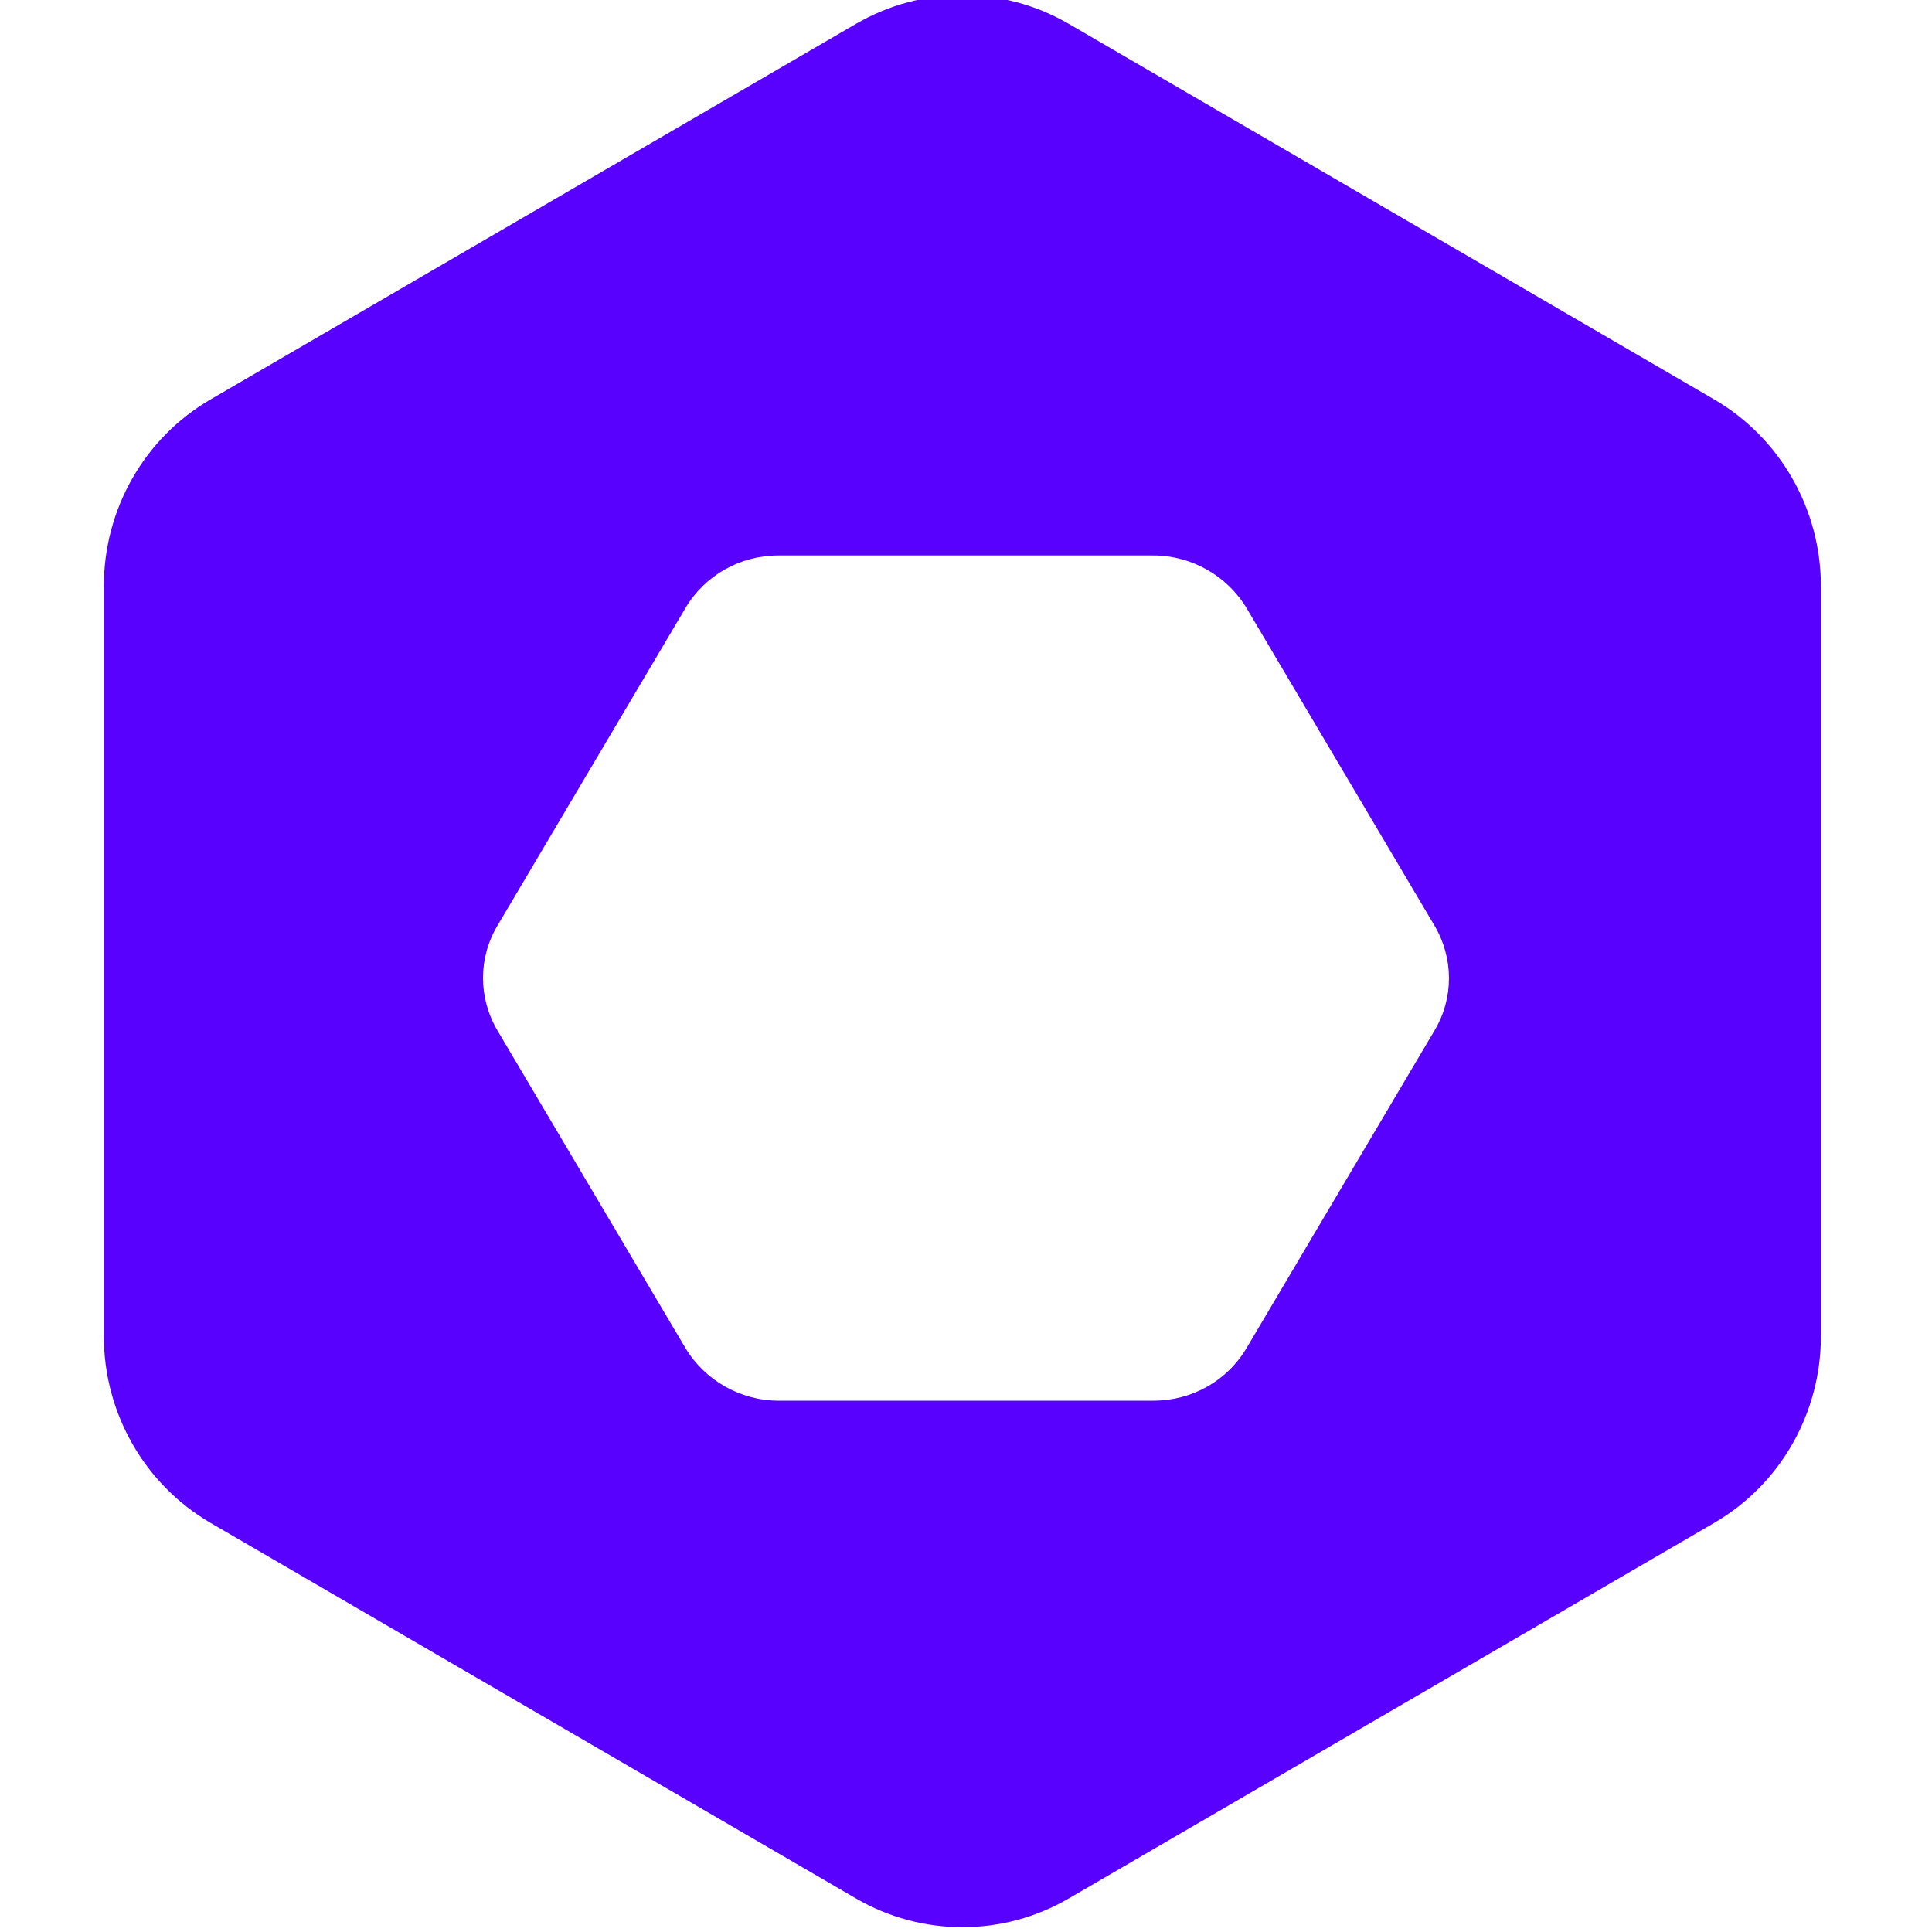<svg width="80" height="80" viewBox="0 0 80 80" fill="none" xmlns="http://www.w3.org/2000/svg">
<g clip-path="url(#clip0_1199_3875)">
<path d="M35.44 0.99C38.17 -0.6 41.53 -0.6 44.26 0.99L70.981 16.54C73.71 18.13 75.4 21.08 75.4 24.27V55.33C75.4 58.52 73.72 61.47 70.981 63.06L44.26 78.609C41.53 80.199 38.17 80.199 35.44 78.609L8.72 63.06C5.99 61.47 4.3 58.52 4.3 55.33V24.27C4.3 21.08 5.98 18.13 8.72 16.54L35.44 0.99ZM32.24 23C30.64 23 29.18 23.826 28.38 25.184L20.6 38.326C19.8 39.664 19.8 41.316 20.6 42.674L28.38 55.816C29.18 57.154 30.66 58 32.24 58H47.76C49.36 58 50.82 57.174 51.62 55.816L59.399 42.674C60.199 41.336 60.199 39.684 59.399 38.326L51.62 25.184C50.82 23.846 49.34 23 47.76 23H32.24Z" fill="#5801FF"/>
</g>
<defs>
<clipPath id="clip0_1199_3875">
<rect width="80" height="80" fill="white"/>
</clipPath>
</defs>
</svg>
